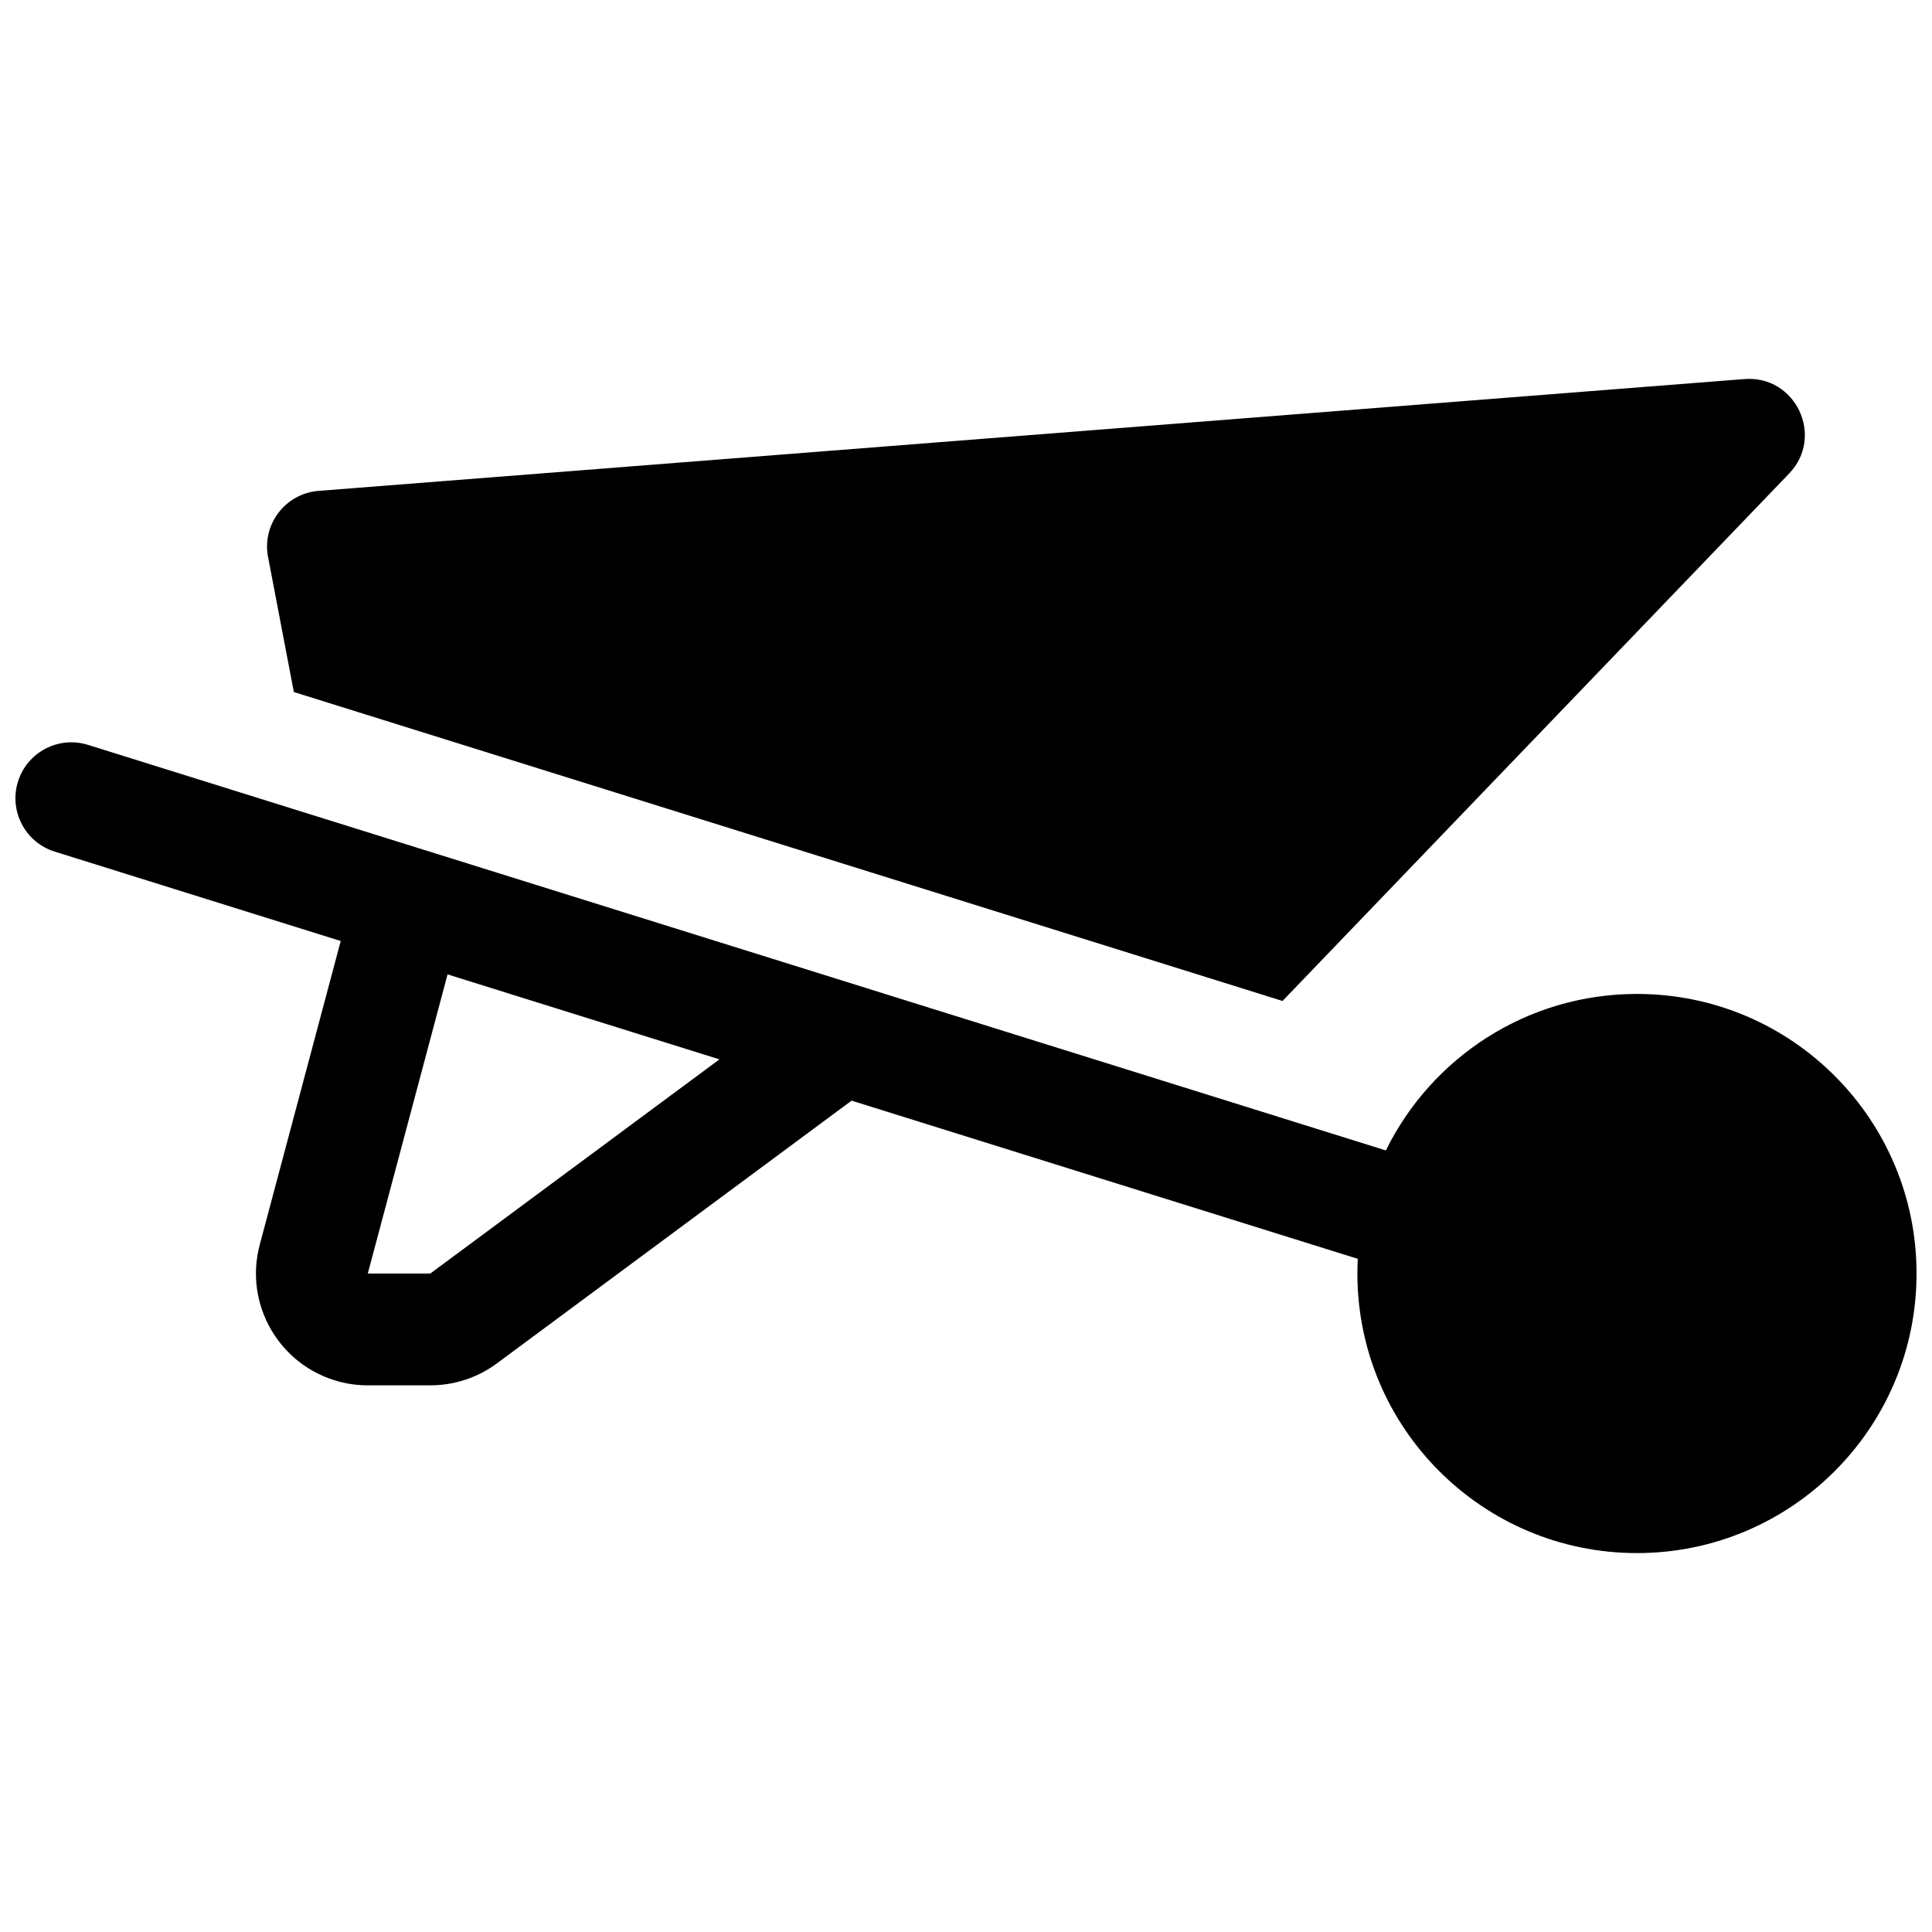 <?xml version="1.0" encoding="UTF-8"?>
<!-- Uploaded to: ICON Repo, www.svgrepo.com, Generator: ICON Repo Mixer Tools -->
<svg width="800px" height="800px" version="1.1" viewBox="144 144 512 512" xmlns="http://www.w3.org/2000/svg">
 <defs>
  <clipPath id="a">
   <path d="m148.09 244h503.81v312h-503.81z"/>
  </clipPath>
 </defs>
 <g clip-path="url(#a)">
  <path d="m369.68 435.68-93.996 69.629c-5.106 3.781-11.289 5.82-17.641 5.82h-16.574c-2.578 0-5.144-0.336-7.633-1-15.816-4.219-25.219-20.457-21-36.273l21.461-80.48-75.805-23.691c-7.812-2.441-12.164-10.75-9.723-18.562 2.441-7.812 10.75-12.164 18.562-9.723l343.94 107.48c12.062-24.566 37.328-41.477 66.543-41.477 40.918 0 74.09 33.172 74.09 74.09 0 40.918-33.172 74.09-74.09 74.09s-74.09-33.172-74.09-74.09c0-1.305 0.035-2.602 0.102-3.891zm-35.016-10.941-72.055-22.516-21.141 79.27h16.574zm-112.79-97.344-6.723-35.203c-2.035-8.824 4.254-17.395 13.281-18.105l377.86-29.633c13.574-1.066 21.277 15.195 11.859 25.023l-134.27 139.79z"/>
 </g>
</svg>